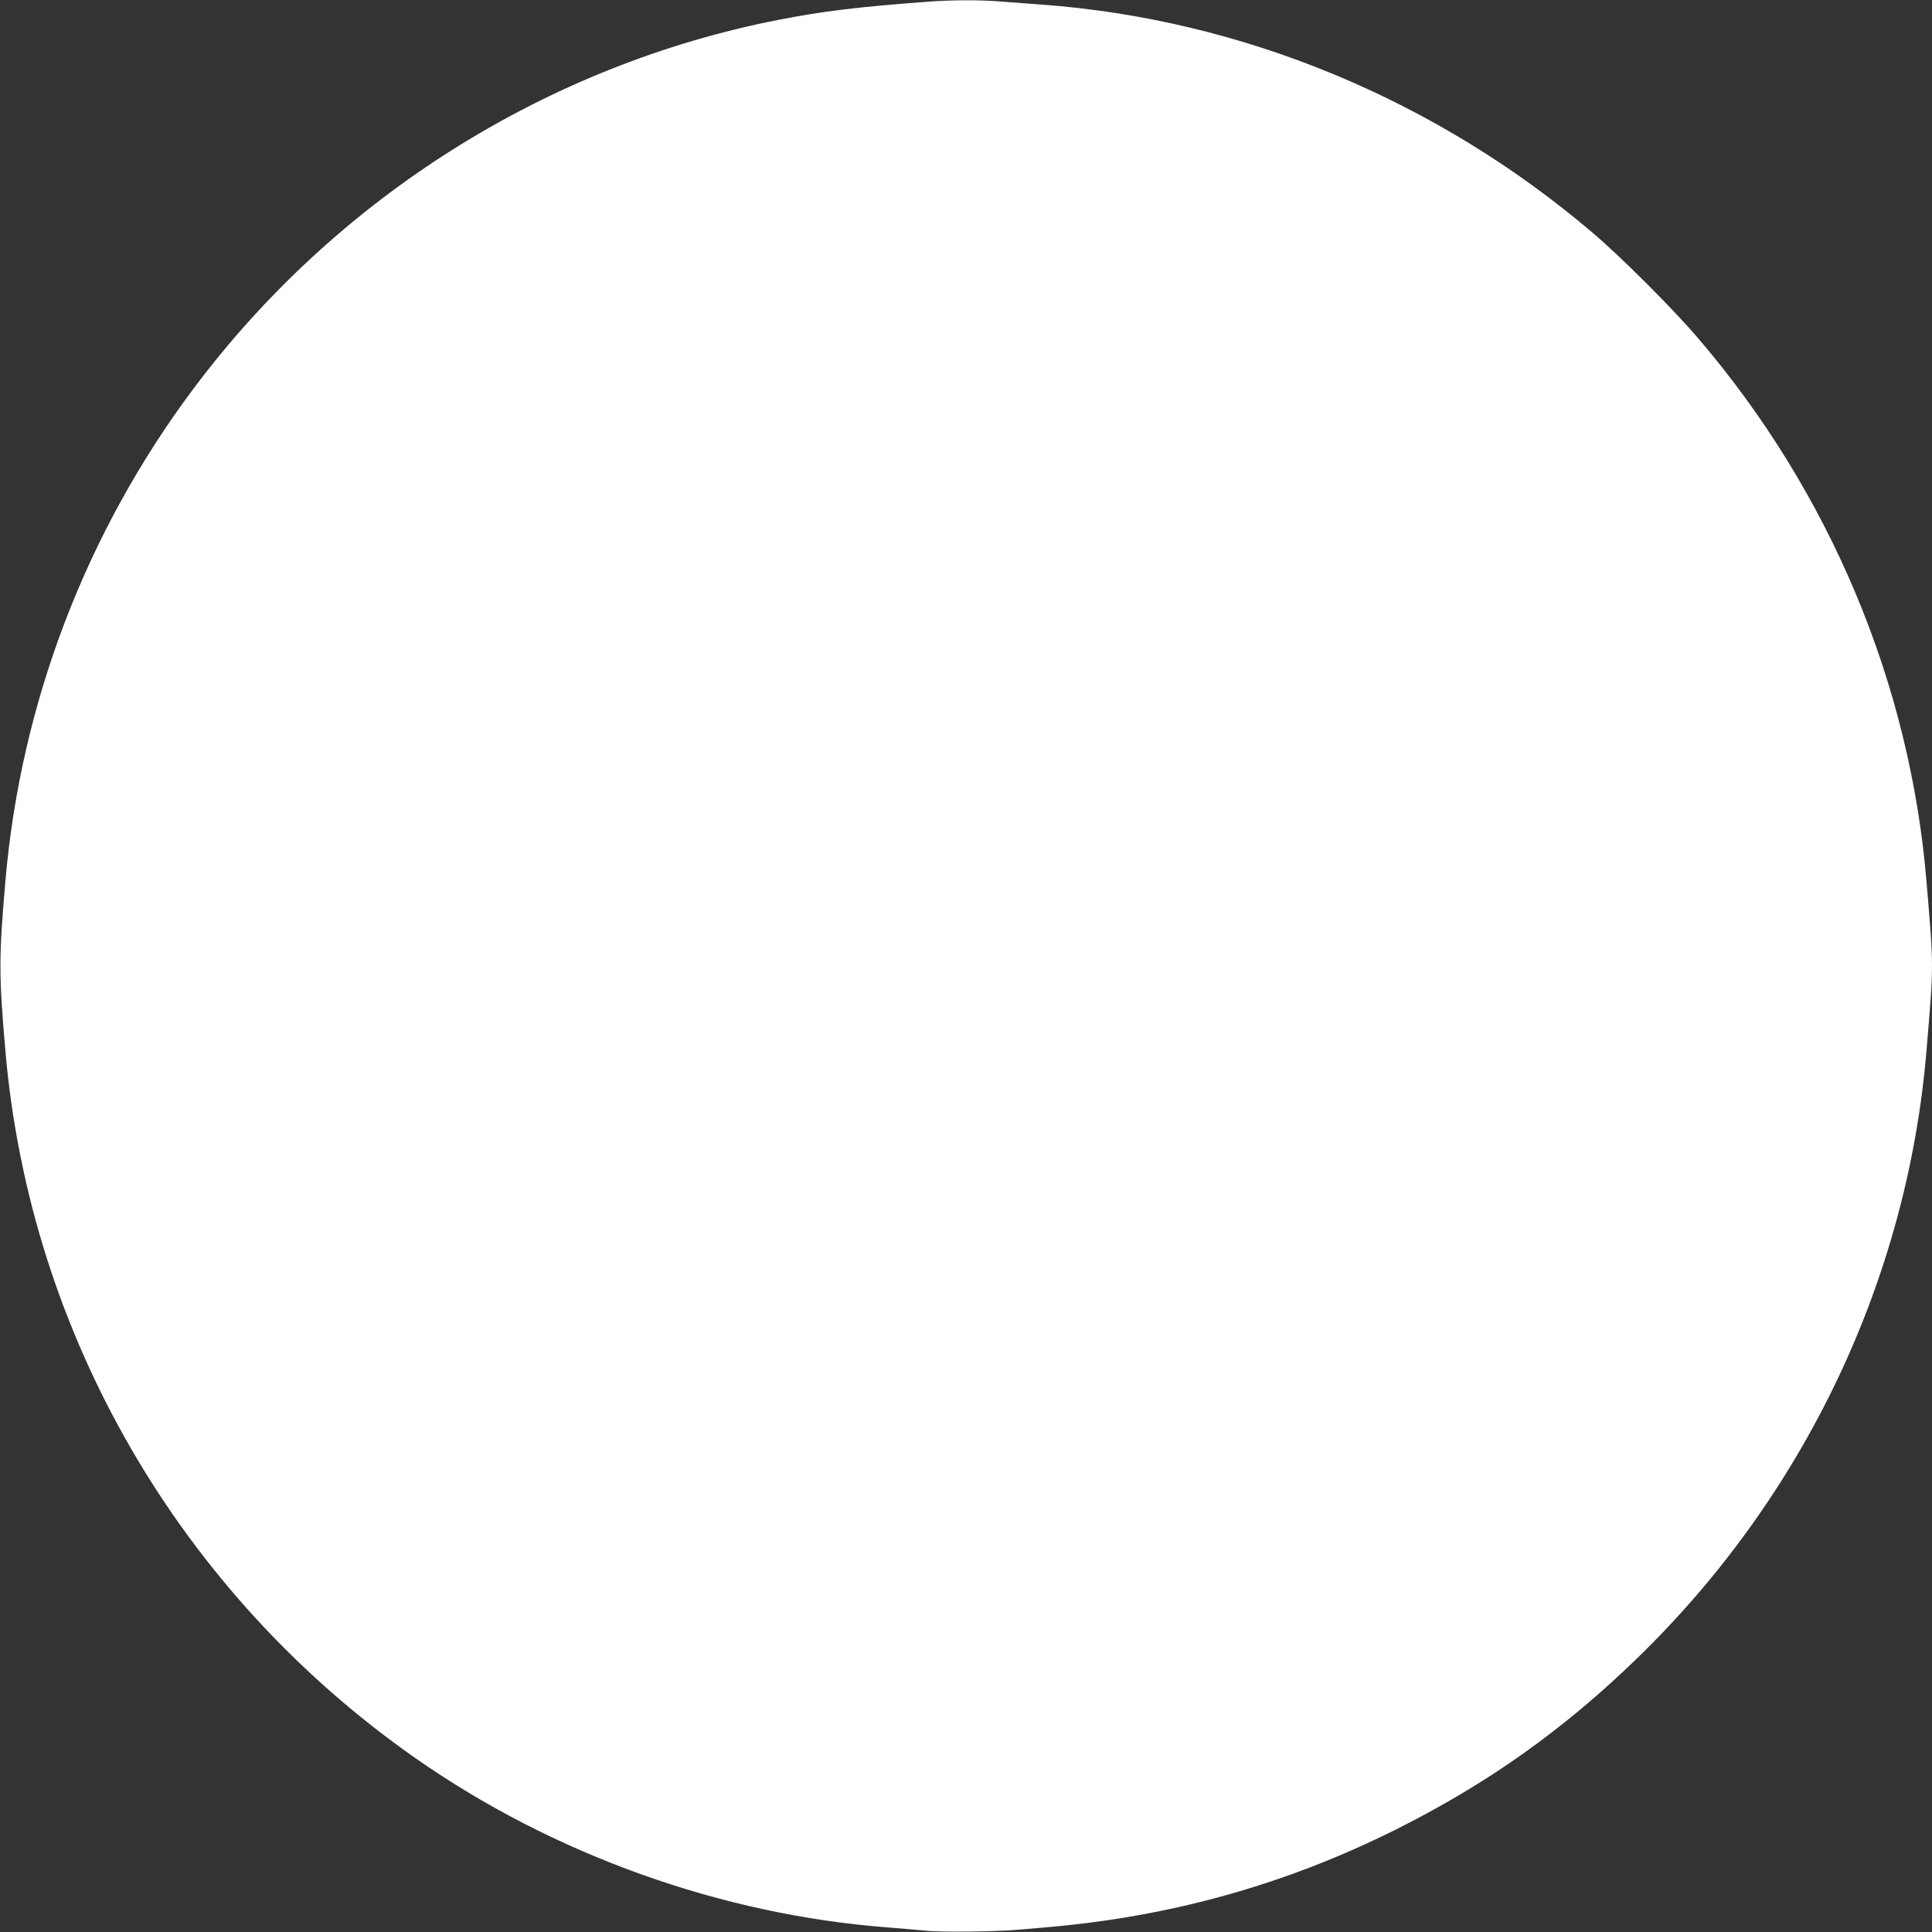 <?xml version="1.0" standalone="no"?>
<!DOCTYPE svg PUBLIC "-//W3C//DTD SVG 20010904//EN"
 "http://www.w3.org/TR/2001/REC-SVG-20010904/DTD/svg10.dtd">
<svg version="1.0" xmlns="http://www.w3.org/2000/svg"
 width="1280pt" height="1280pt" viewBox="0 0 1280 1280"
 preserveAspectRatio="xMidYMid meet">
<rect x="0" y="0" width="1280" height="1280" fill="#333333" stroke="none"/>
<g transform="translate(0,1280) scale(0.1,-0.1)"
fill="#ffffff" stroke="none">
<path d="M6150 12789 c-466 -35 -691 -62 -990 -120 -1537 -300 -2931 -1178
-3878 -2444 -712 -951 -1144 -2082 -1246 -3260 -44 -505 -44 -625 0 -1130 163
-1877 1157 -3592 2716 -4683 915 -640 2028 -1038 3133 -1122 83 -6 193 -16
245 -21 90 -11 475 -7 615 6 33 3 116 10 185 16 825 70 1591 284 2322 650 605
303 1108 660 1597 1135 1107 1075 1790 2511 1915 4029 48 573 48 537 0 1110
-109 1317 -639 2581 -1510 3600 -165 194 -508 537 -699 700 -1038 885 -2328
1419 -3660 1515 -82 6 -203 15 -267 20 -134 11 -313 11 -478 -1z"/>
</g>
</svg>
